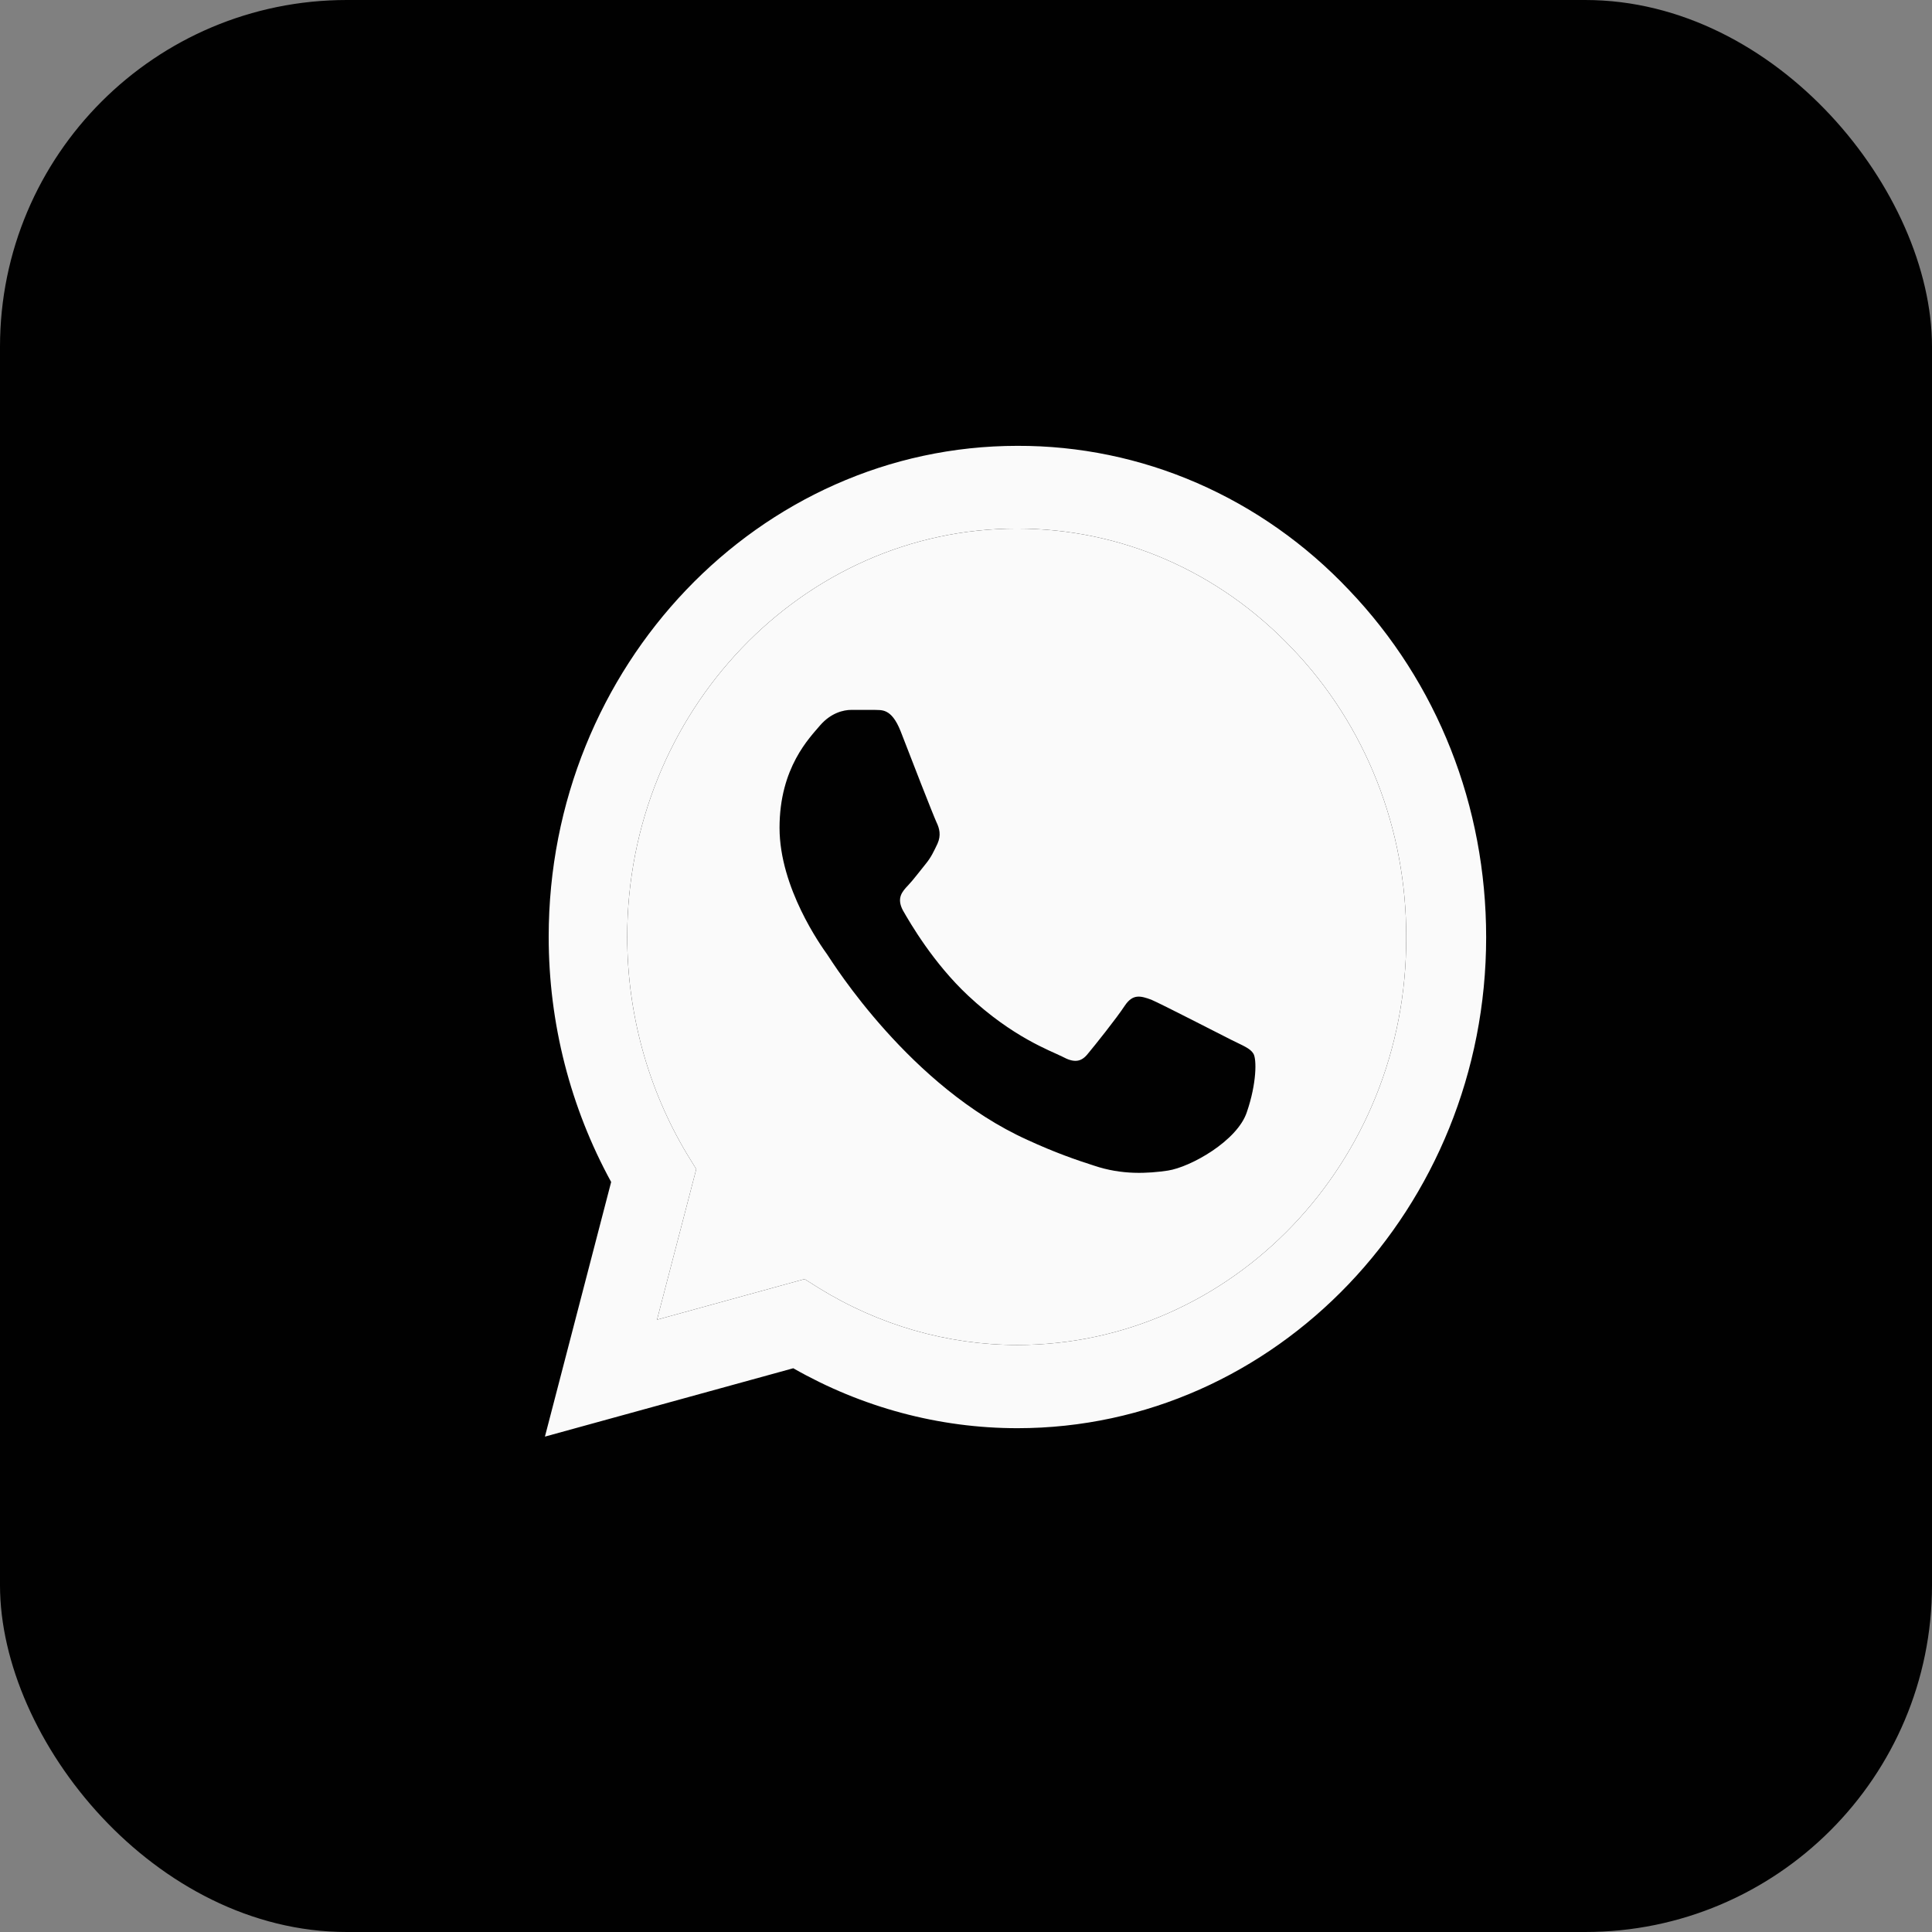 <?xml version="1.0" encoding="UTF-8"?> <svg xmlns="http://www.w3.org/2000/svg" width="39" height="39" viewBox="0 0 39 39" fill="none"><rect x="0" y="0" width="39" height="39" fill="#808080" stroke="none"/><rect width="39" height="39" rx="7" fill="#010101"></rect><path fill-rule="evenodd" clip-rule="evenodd" d="M20.538 27.15C19.125 27.15 17.741 26.75 16.528 26L16.242 25.82L13.263 26.64L14.055 23.6L13.864 23.29C13.079 21.977 12.662 20.459 12.661 18.91C12.661 14.37 16.194 10.67 20.529 10.67C22.629 10.67 24.605 11.53 26.085 13.09C26.818 13.854 27.399 14.763 27.794 15.764C28.189 16.764 28.39 17.837 28.386 18.92C28.405 23.46 24.873 27.15 20.538 27.15ZM23.24 20.18C23.45 20.27 24.615 20.87 24.854 20.99C25.093 21.11 25.236 21.16 25.302 21.27C25.369 21.38 25.369 21.87 25.169 22.45C24.978 23.03 24.033 23.56 23.574 23.63C23.164 23.69 22.648 23.72 22.085 23.53C21.741 23.42 21.302 23.27 20.739 23.01C18.371 21.94 16.815 19.44 16.7 19.27L16.698 19.267C16.577 19.098 15.736 17.924 15.736 16.71C15.736 15.49 16.347 14.89 16.557 14.64C16.776 14.39 17.025 14.33 17.187 14.33H17.645C17.788 14.34 17.989 14.28 18.18 14.76C18.371 15.26 18.848 16.48 18.905 16.6C18.963 16.72 19.001 16.86 18.925 17.03C18.848 17.19 18.8 17.3 18.686 17.44C18.571 17.58 18.438 17.76 18.333 17.87C18.209 18 18.094 18.13 18.228 18.38C18.371 18.63 18.839 19.44 19.545 20.1C20.443 20.94 21.206 21.21 21.445 21.33C21.684 21.46 21.827 21.44 21.961 21.27C22.095 21.11 22.543 20.55 22.706 20.3C22.868 20.06 23.021 20.1 23.24 20.18Z" fill="#FAFAFA"></path><path fill-rule="evenodd" clip-rule="evenodd" d="M24.164 9.75C25.313 10.25 26.356 10.984 27.231 11.91C29.017 13.78 30 16.27 30 18.92C30 24.38 25.751 28.83 20.538 28.83C18.953 28.83 17.397 28.41 16.013 27.62L11 29L12.337 23.86C11.516 22.36 11.076 20.66 11.076 18.91C11.076 13.45 15.325 9 20.538 9C21.782 8.996 23.015 9.25 24.164 9.75ZM16.528 26C17.741 26.75 19.125 27.15 20.538 27.15C24.873 27.15 28.405 23.46 28.386 18.92C28.39 17.837 28.189 16.764 27.794 15.764C27.399 14.763 26.818 13.854 26.085 13.09C24.605 11.53 22.629 10.67 20.529 10.67C16.194 10.67 12.661 14.37 12.661 18.91C12.662 20.459 13.079 21.977 13.864 23.29L14.055 23.6L13.263 26.64L16.242 25.82L16.528 26Z" fill="#FAFAFA"></path></svg> 